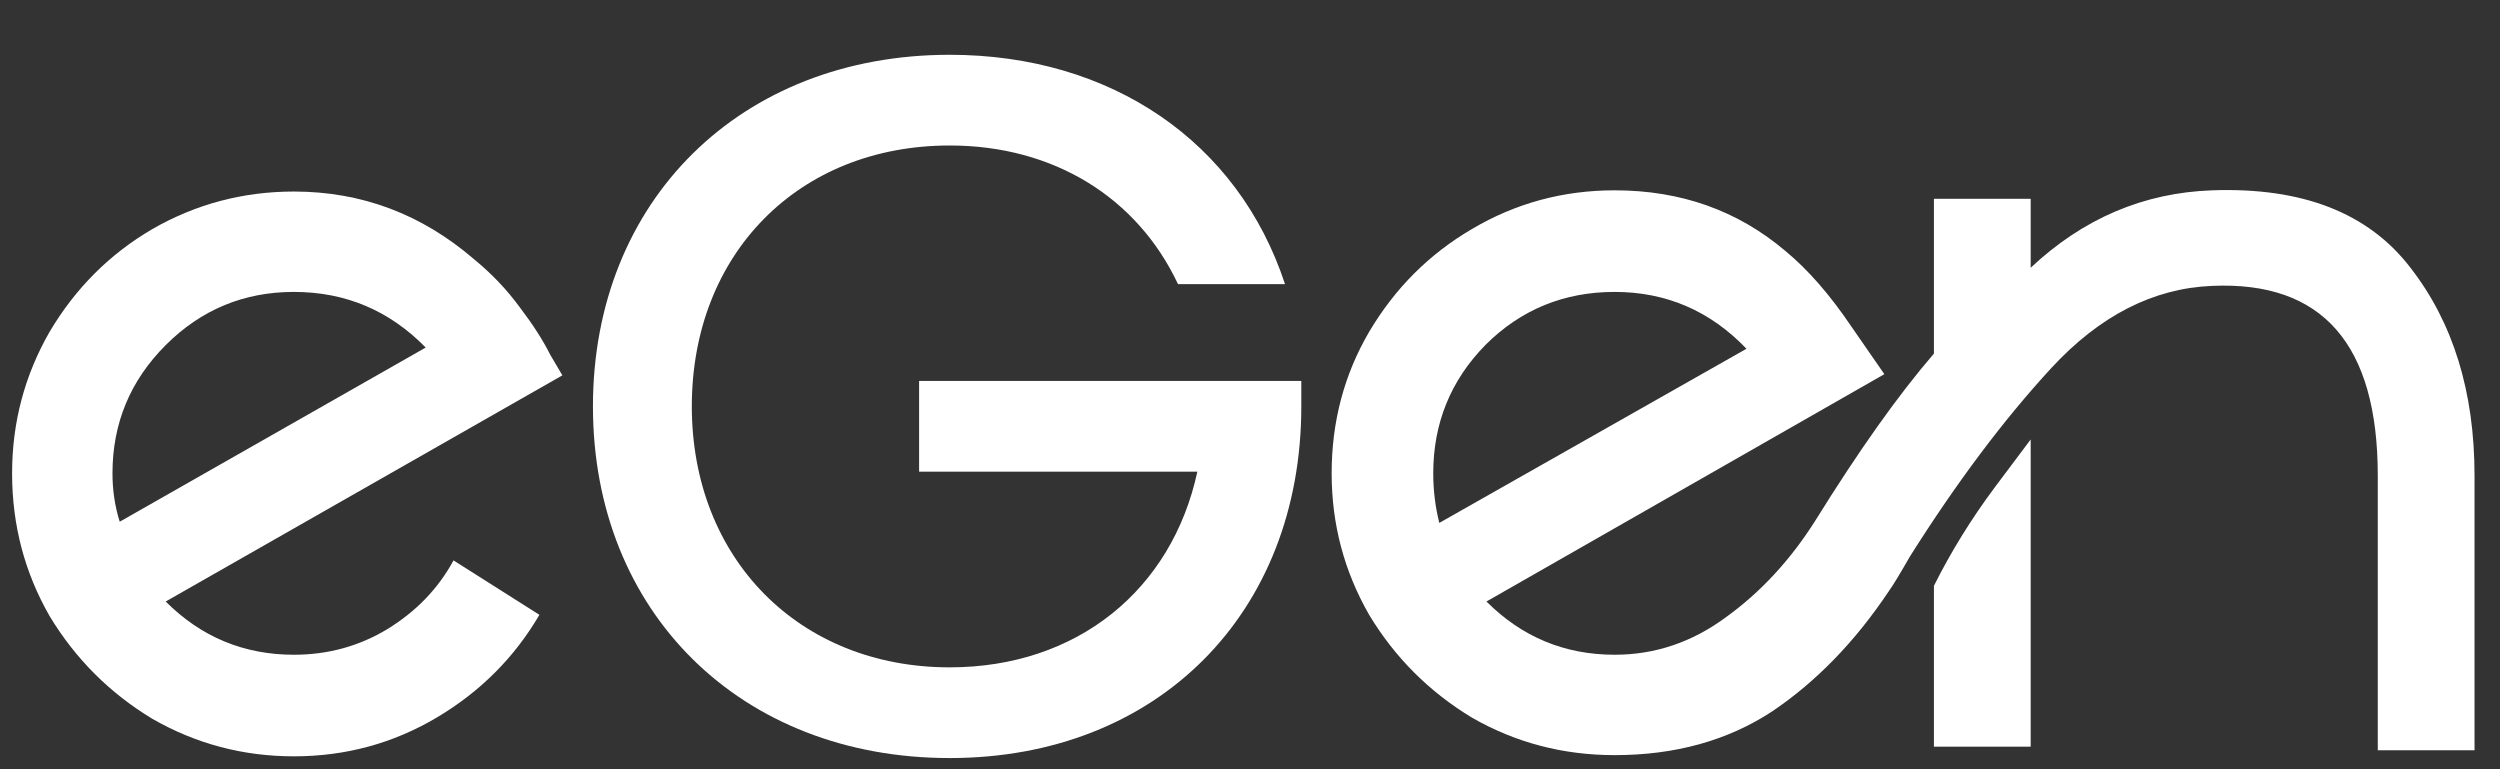 <svg xmlns="http://www.w3.org/2000/svg" width="117" height="36" viewBox="0 0 117 36" fill="none"><rect x="0" y="0" width="117" height="36" fill="#333333" stroke="none"/><path d="M60.901 17.828V19.02C60.901 28.704 54.176 35.477 44.445 35.477C34.666 35.477 27.75 28.656 27.75 19.02C27.75 9.385 34.666 2.564 44.445 2.564C51.981 2.564 57.944 6.619 60.138 13.296H55.13C53.222 9.242 49.31 6.809 44.445 6.809C37.385 6.809 32.377 11.866 32.377 19.02C32.377 26.128 37.385 31.232 44.445 31.232C50.407 31.232 54.843 27.607 56.036 22.073H43.014V17.828H60.901Z" fill="white"></path><path d="M88.188 17.511L69.566 28.151C71.226 29.812 73.226 30.642 75.566 30.642C77.452 30.642 79.188 30.057 80.773 28.887C82.395 27.718 83.792 26.208 84.961 24.359C86.999 21.076 88.848 18.473 90.508 16.548V9.304H95.036V12.53C97.489 10.228 100.319 9.021 103.526 8.907C107.752 8.756 110.846 9.964 112.809 12.53C114.808 15.096 115.808 18.341 115.808 22.265V35.113H111.28V22.265C111.28 16.114 108.696 13.152 103.526 13.379C100.772 13.492 98.262 14.775 95.998 17.228C93.772 19.642 91.565 22.586 89.376 26.057C88.923 26.85 88.603 27.378 88.414 27.642C86.829 30.019 84.999 31.906 82.924 33.302C80.848 34.66 78.396 35.34 75.566 35.34C73.151 35.34 70.924 34.755 68.887 33.585C66.887 32.377 65.283 30.774 64.076 28.774C62.906 26.736 62.321 24.529 62.321 22.152C62.321 19.737 62.906 17.529 64.076 15.53C65.283 13.492 66.887 11.888 68.887 10.719C70.924 9.511 73.151 8.907 75.566 8.907C78.66 8.907 81.32 9.851 83.546 11.737C84.603 12.605 85.641 13.794 86.659 15.303C87.678 16.775 88.188 17.511 88.188 17.511ZM67.359 24.472L81.735 16.322C80.037 14.549 77.981 13.662 75.566 13.662C73.189 13.662 71.17 14.492 69.51 16.152C67.887 17.812 67.076 19.812 67.076 22.152C67.076 22.944 67.17 23.718 67.359 24.472ZM93.338 22.831C94.47 21.322 95.036 20.567 95.036 20.567V34.943H90.508V27.416C91.3 25.831 92.244 24.303 93.338 22.831Z" fill="white"></path><path d="M26.319 17.567L7.754 28.151C9.414 29.812 11.414 30.642 13.754 30.642C15.339 30.642 16.791 30.246 18.112 29.453C19.47 28.623 20.508 27.548 21.225 26.227L25.244 28.774C24.074 30.774 22.47 32.377 20.433 33.585C18.395 34.792 16.169 35.396 13.754 35.396C11.377 35.396 9.169 34.811 7.132 33.642C5.132 32.434 3.528 30.831 2.321 28.831C1.151 26.793 0.566 24.567 0.566 22.152C0.566 19.775 1.151 17.567 2.321 15.53C3.528 13.492 5.132 11.888 7.132 10.719C9.169 9.549 11.377 8.964 13.754 8.964C16.923 8.964 19.735 10.021 22.187 12.134C23.017 12.813 23.734 13.568 24.338 14.398C24.942 15.19 25.413 15.926 25.753 16.605C26.13 17.247 26.319 17.567 26.319 17.567ZM5.603 24.416L19.923 16.265C18.225 14.53 16.169 13.662 13.754 13.662C11.414 13.662 9.414 14.492 7.754 16.152C6.094 17.812 5.264 19.812 5.264 22.152C5.264 22.944 5.377 23.699 5.603 24.416Z" fill="white"></path></svg>